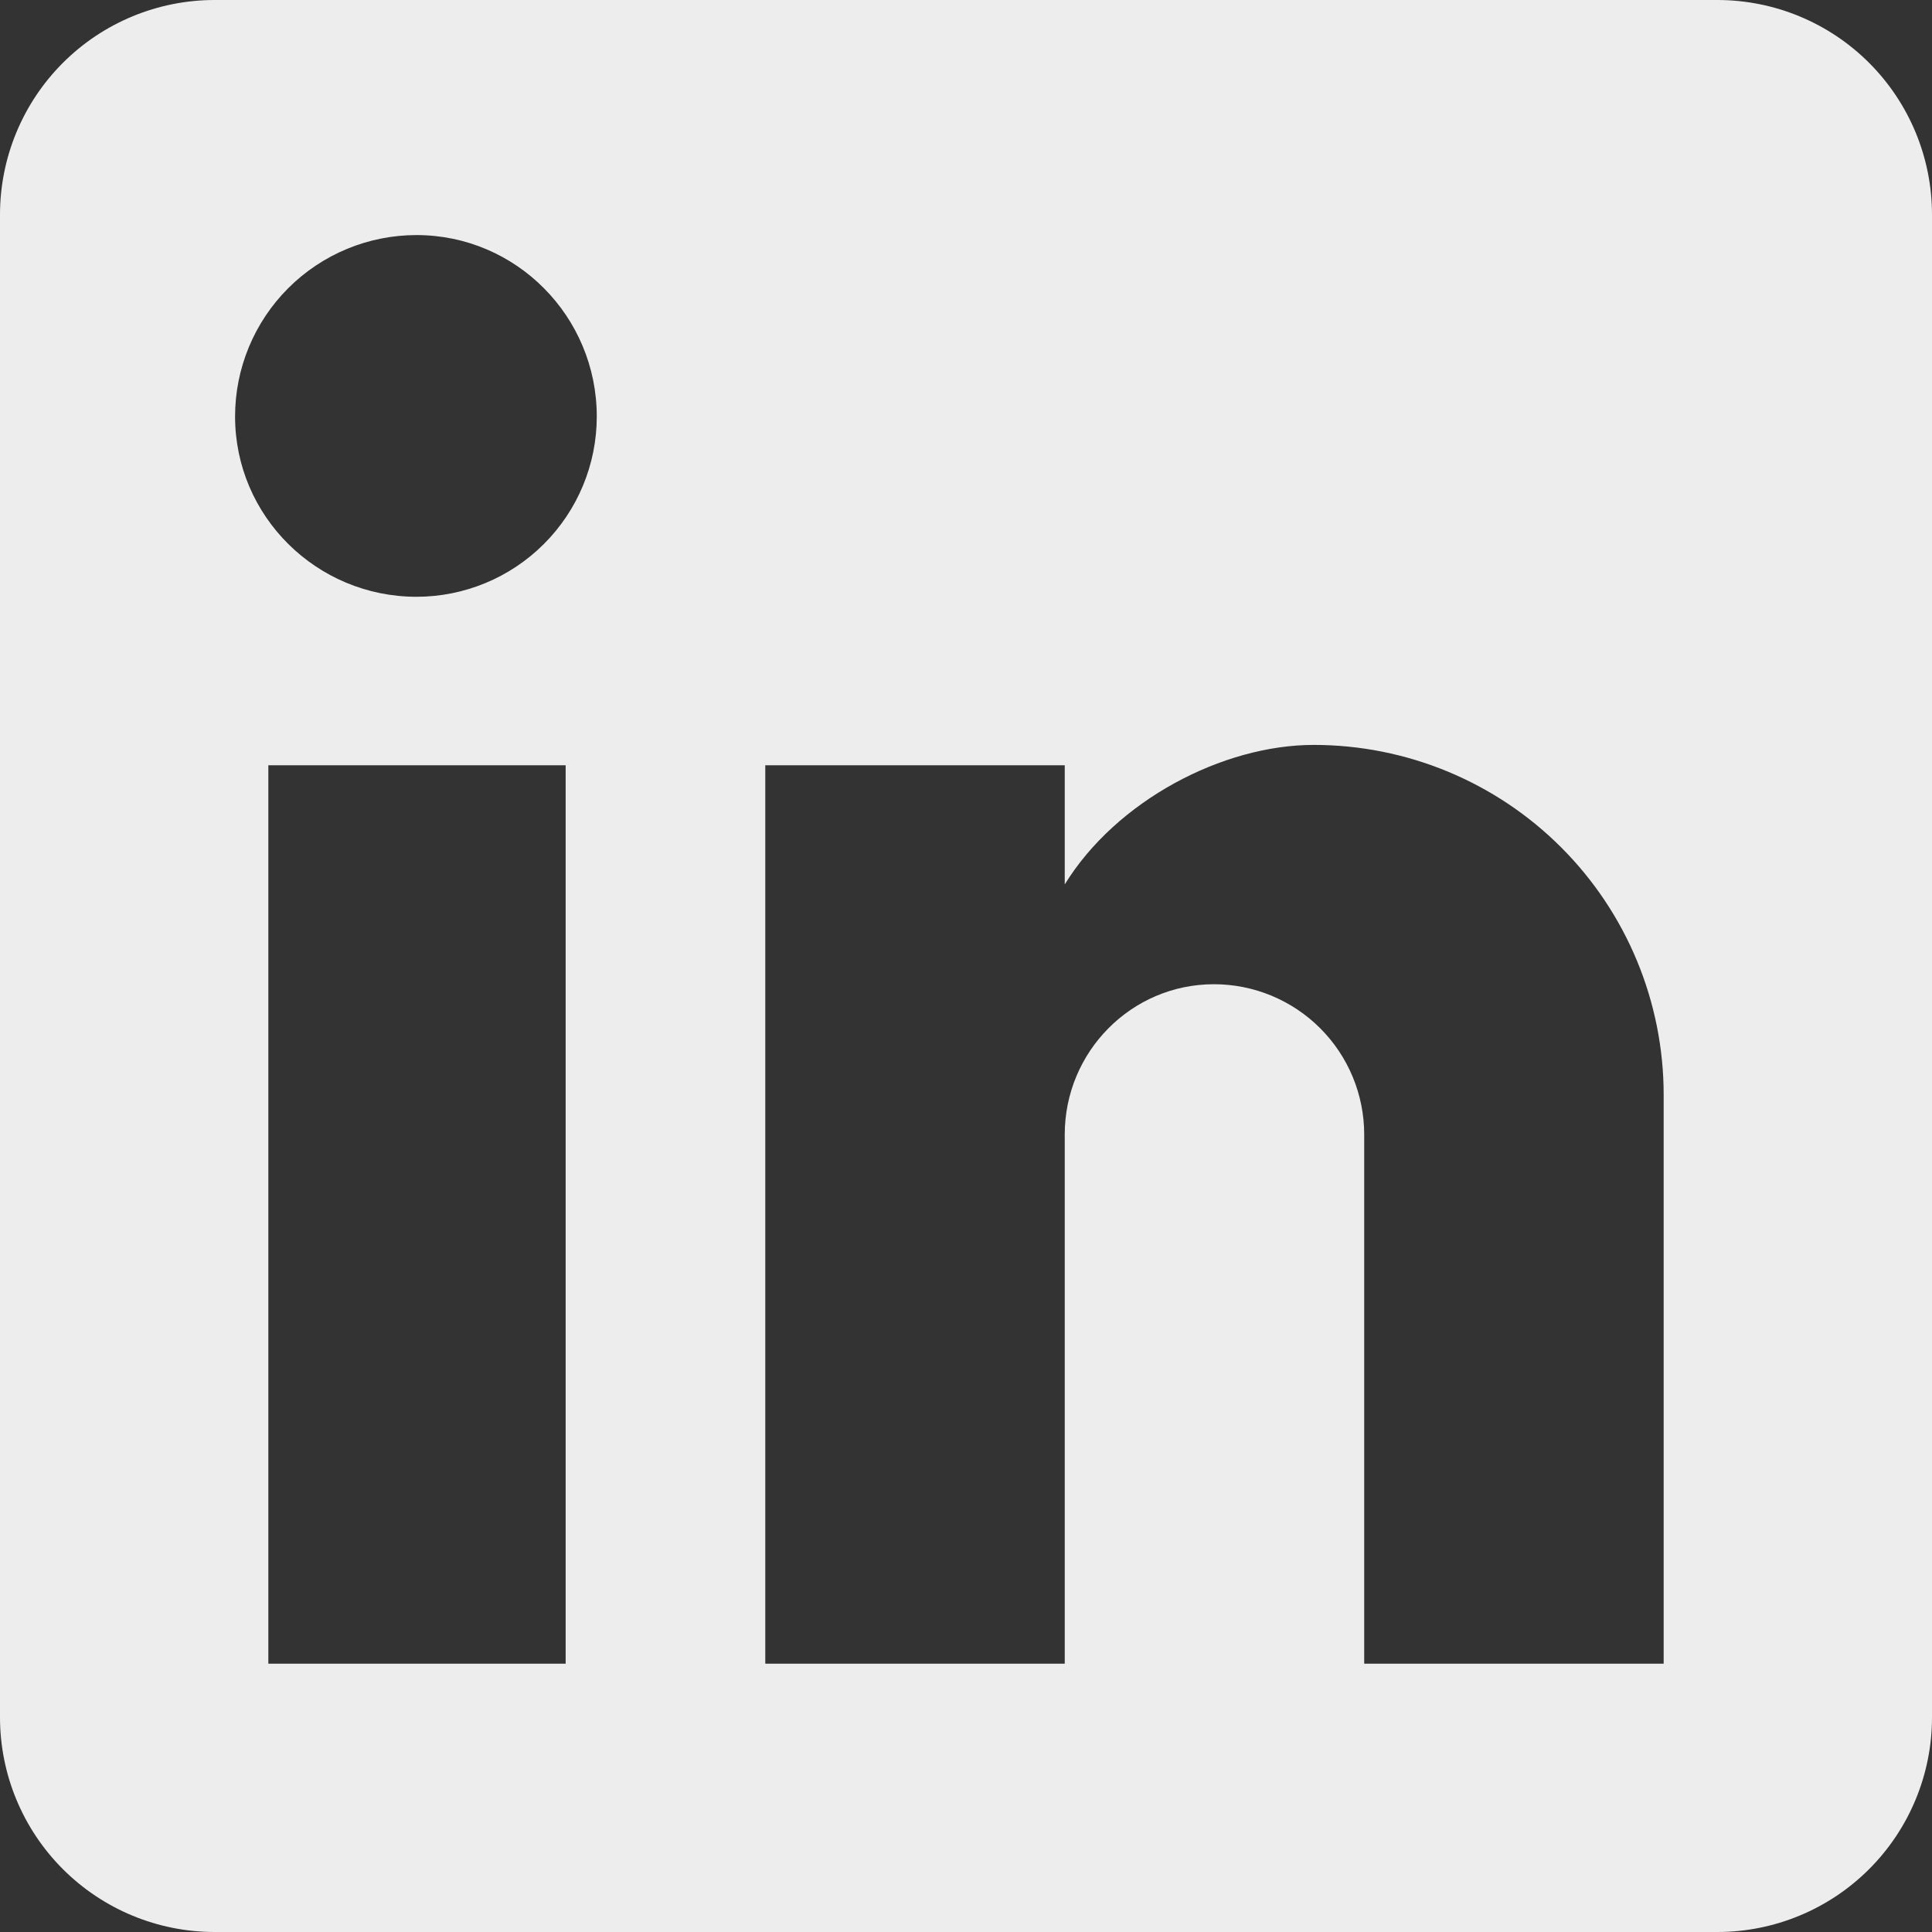 <?xml version="1.0" encoding="UTF-8"?> <svg xmlns="http://www.w3.org/2000/svg" width="46" height="46" viewBox="0 0 46 46" fill="none"><rect x="0" y="0" width="46" height="46" fill="#333333" stroke="none"/><path d="M40.889 0C42.244 0 43.544 0.538 44.503 1.497C45.462 2.456 46 3.756 46 5.111V40.889C46 42.244 45.462 43.544 44.503 44.503C43.544 45.462 42.244 46 40.889 46H5.111C3.756 46 2.456 45.462 1.497 44.503C0.538 43.544 0 42.244 0 40.889V5.111C0 3.756 0.538 2.456 1.497 1.497C2.456 0.538 3.756 0 5.111 0H40.889ZM39.611 39.611V26.067C39.611 23.857 38.733 21.738 37.171 20.176C35.609 18.613 33.489 17.736 31.28 17.736C29.108 17.736 26.578 19.064 25.351 21.058V18.221H18.221V39.611H25.351V27.012C25.351 25.044 26.936 23.434 28.903 23.434C29.852 23.434 30.762 23.811 31.433 24.482C32.104 25.153 32.481 26.063 32.481 27.012V39.611H39.611ZM9.916 14.209C11.054 14.209 12.146 13.757 12.951 12.951C13.757 12.146 14.209 11.054 14.209 9.916C14.209 7.539 12.292 5.597 9.916 5.597C8.77 5.597 7.672 6.052 6.862 6.862C6.052 7.672 5.597 8.77 5.597 9.916C5.597 12.292 7.539 14.209 9.916 14.209ZM13.468 39.611V18.221H6.389V39.611H13.468Z" fill="#EDEDED"></path></svg> 